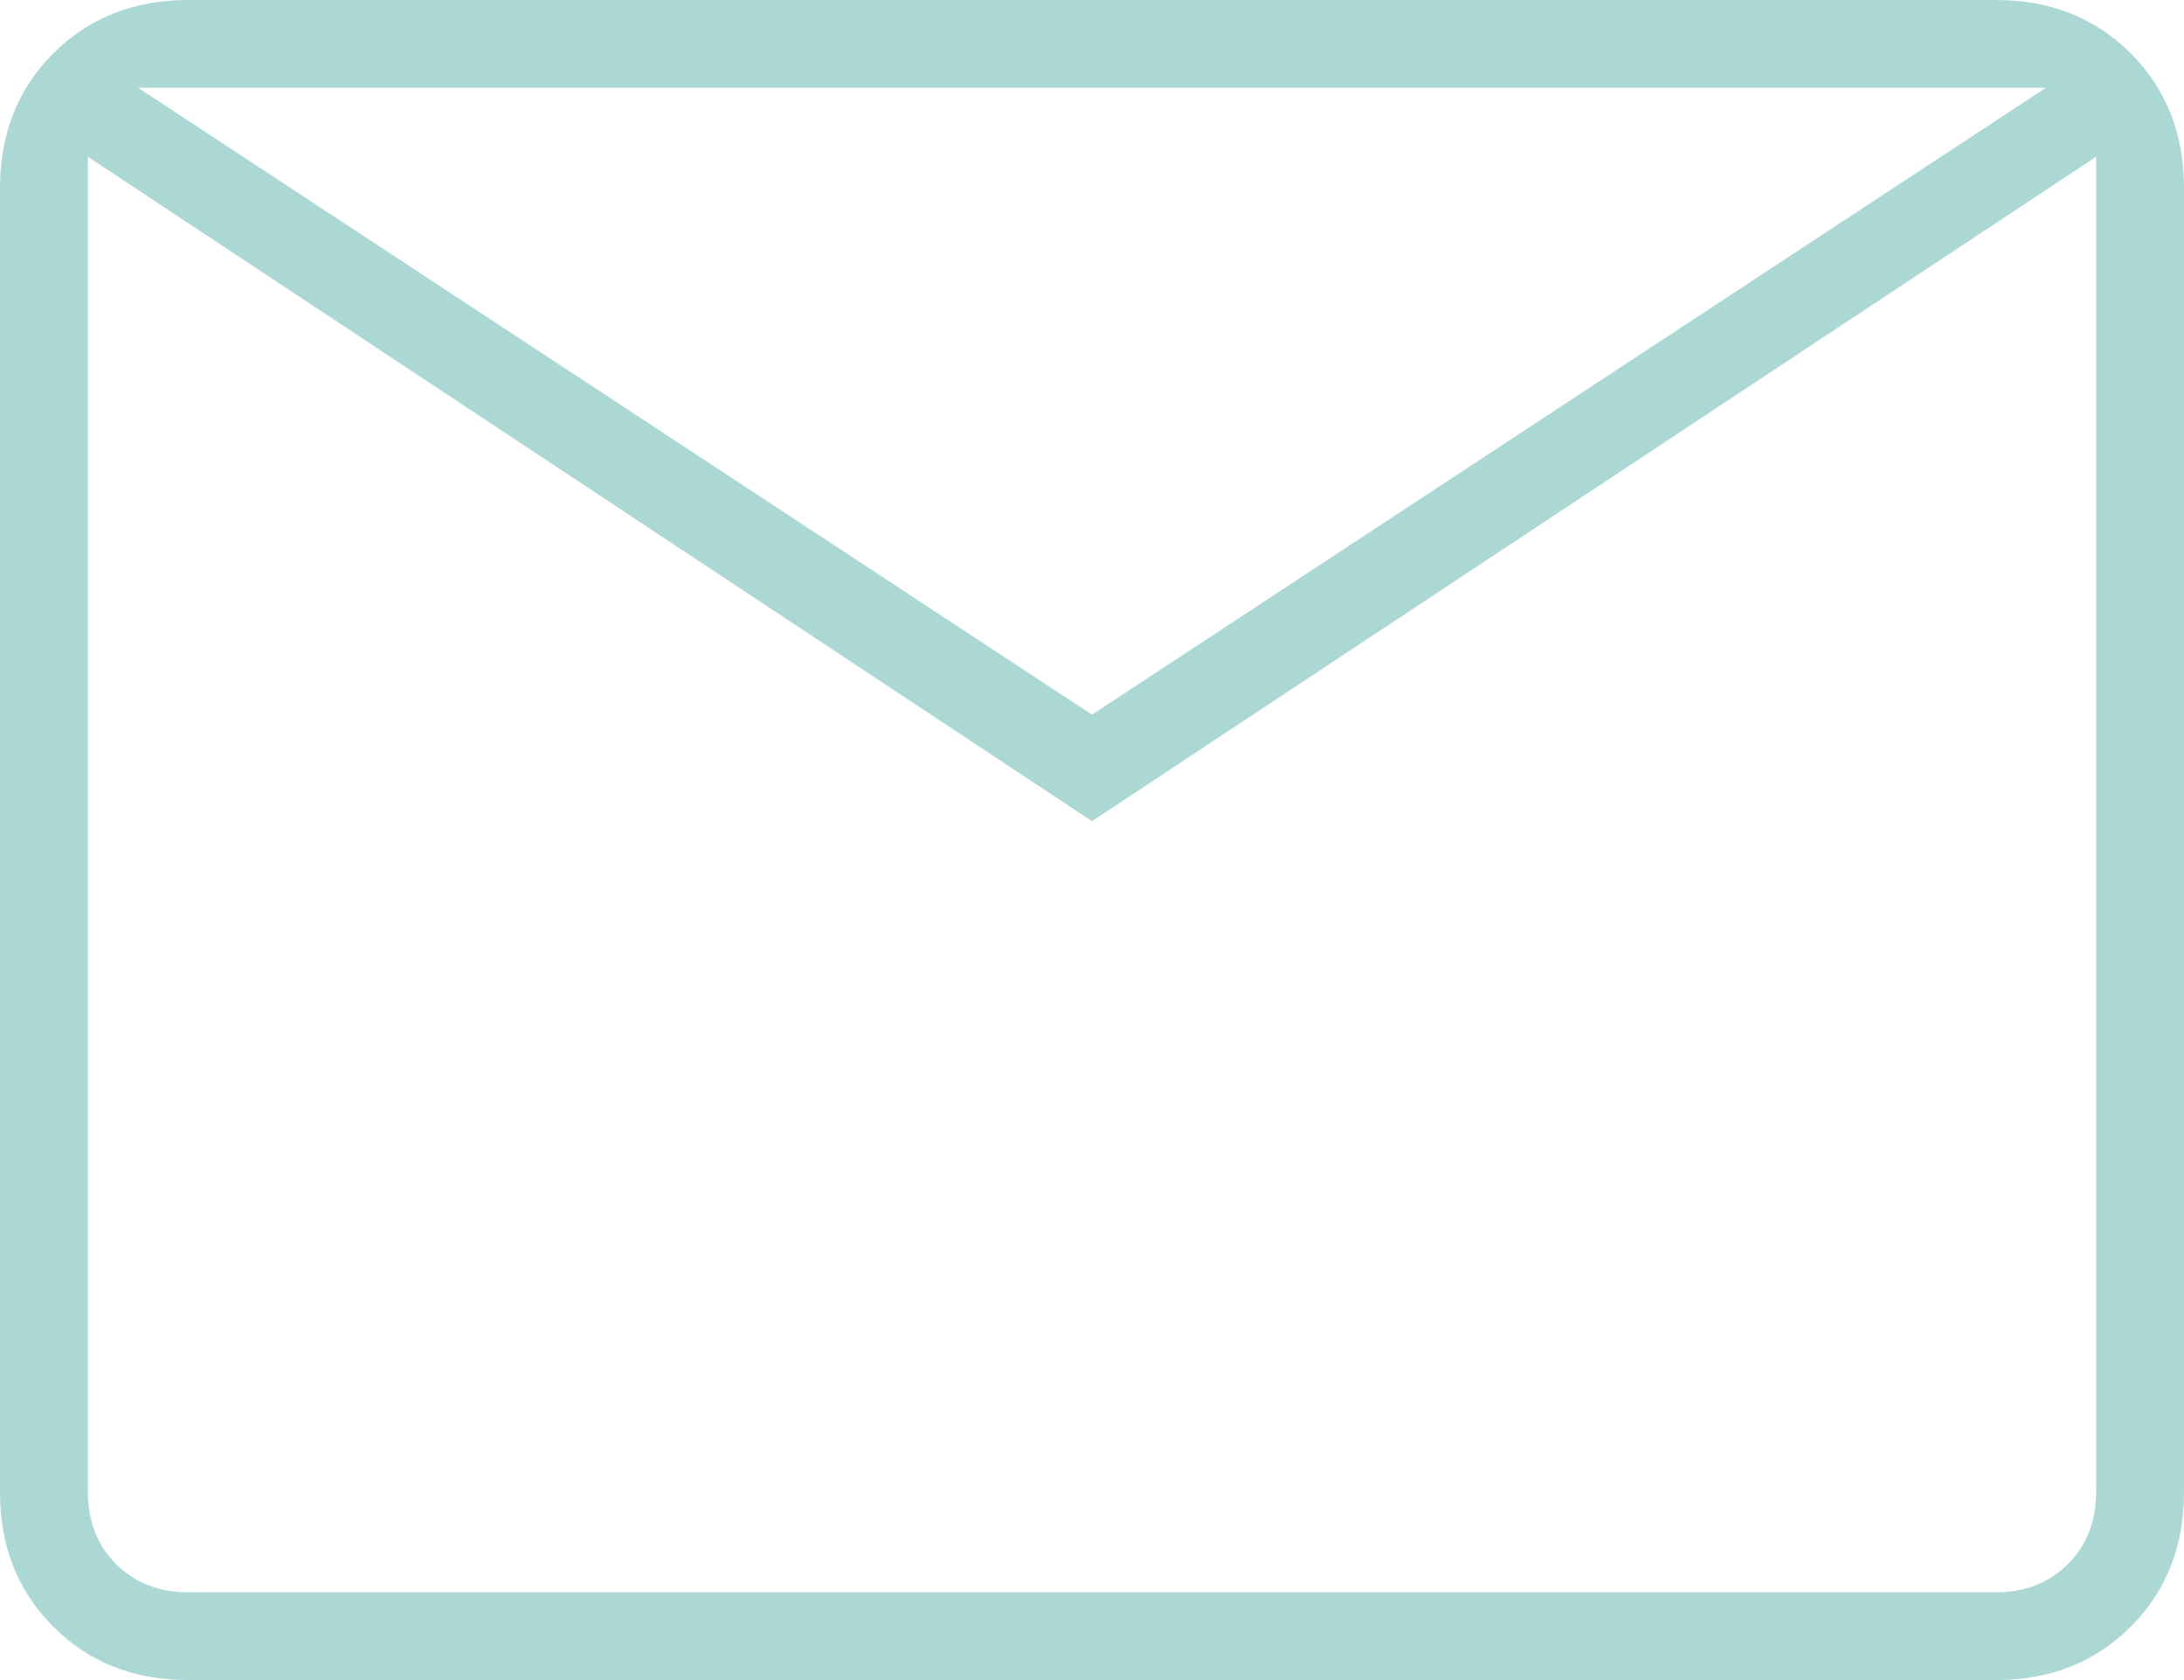 <svg width="39" height="30" viewBox="0 0 39 30" fill="none" xmlns="http://www.w3.org/2000/svg">
<path d="M3.362 30C2.391 30 1.588 29.683 0.953 29.049C0.318 28.414 0 27.612 0 26.642V3.358C0 2.388 0.318 1.586 0.953 0.951C1.588 0.317 2.391 0 3.362 0H35.638C36.609 0 37.412 0.317 38.047 0.951C38.682 1.586 39 2.388 39 3.358V26.642C39 27.612 38.682 28.414 38.047 29.049C37.412 29.683 36.609 30 35.638 30H3.362ZM19.5 14.664L1.569 2.799V26.642C1.569 27.164 1.737 27.593 2.073 27.929C2.409 28.265 2.839 28.433 3.362 28.433H35.638C36.161 28.433 36.59 28.265 36.927 27.929C37.263 27.593 37.431 27.164 37.431 26.642V2.799L19.5 14.664ZM19.5 12.761L36.535 1.567H2.466L19.5 12.761ZM1.569 2.799V1.567V26.642C1.569 27.164 1.737 27.593 2.073 27.929C2.409 28.265 2.839 28.433 3.362 28.433H1.569V2.799Z" fill="#ABD8D5"/>
</svg>
